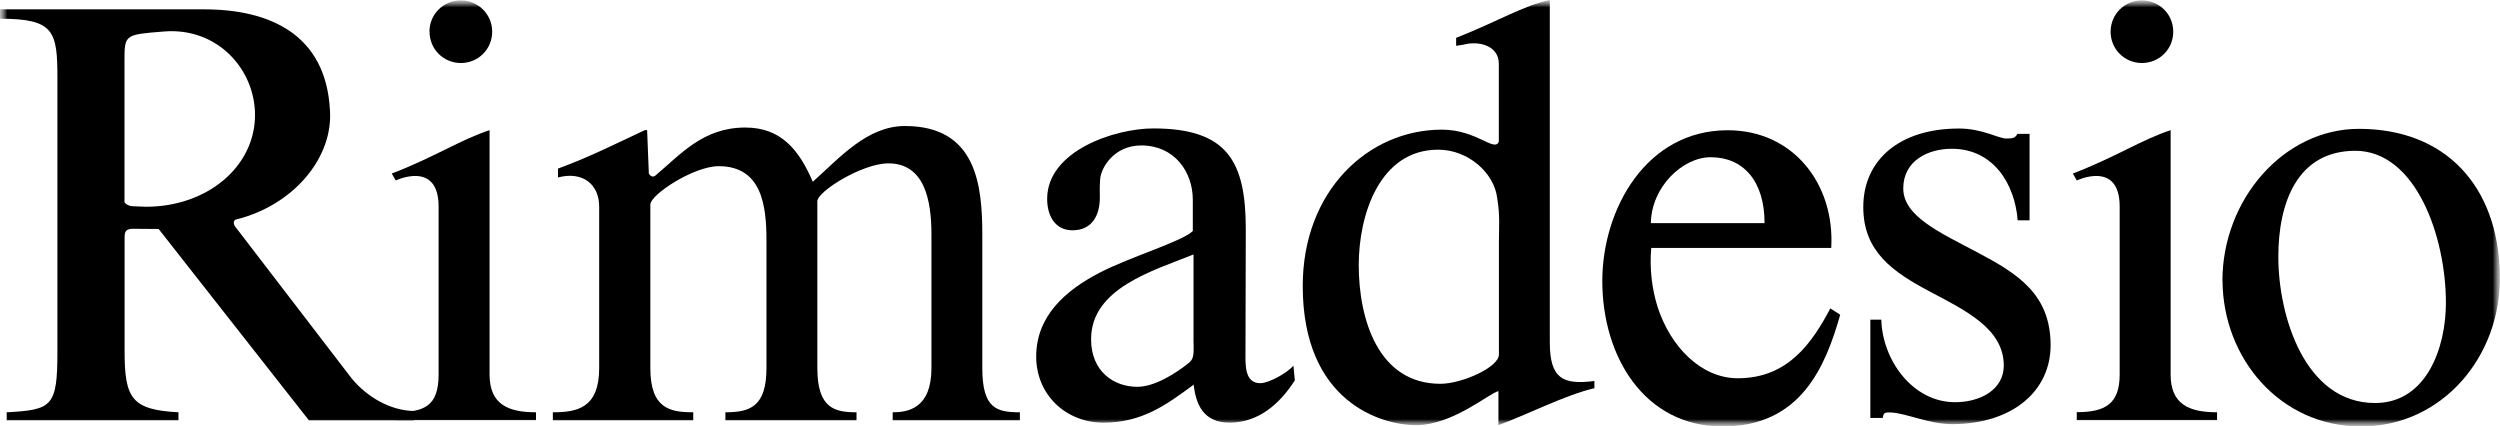 <svg width="170" height="29" viewBox="0 0 170 29" fill="none" xmlns="http://www.w3.org/2000/svg">
<g clip-path="url(#clip0_3176_1789)">
<mask id="mask0_3176_1789" style="mask-type:luminance" maskUnits="userSpaceOnUse" x="0" y="0" width="170" height="29">
<path d="M170 0H0V29H170V0Z" fill="white"/>
</mask>
<g mask="url(#mask0_3176_1789)">
<mask id="mask1_3176_1789" style="mask-type:luminance" maskUnits="userSpaceOnUse" x="0" y="0" width="170" height="29">
<path d="M170 0H0V29H170V0Z" fill="white"/>
</mask>
<g mask="url(#mask1_3176_1789)">
<path fill-rule="evenodd" clip-rule="evenodd" d="M28.135 27.946C26.559 27.925 24.936 26.994 23.889 25.701L15.971 15.38C15.841 15.167 15.896 14.976 16.04 14.928C19.93 13.976 22.669 10.746 22.436 7.481C22.156 2.32 18.327 0.636 13.876 0.636H0V1.273C3.705 1.273 3.904 2.135 3.904 5.339V23.88C3.904 27.638 3.568 27.871 0.452 28.035V28.576H12.136V28.035C8.944 27.871 8.472 27.077 8.472 23.88V16.167C8.472 15.879 8.472 15.557 9.02 15.557C9.568 15.557 10.787 15.571 10.787 15.571L21.005 28.582H28.142V27.953L28.135 27.946ZM8.465 4.066C8.465 2.341 8.52 2.354 11.15 2.142C14.773 1.848 17.341 4.702 17.341 7.823C17.341 11.3 14.129 14.059 9.924 14.059L9.027 14.024C8.664 14.004 8.465 13.798 8.465 13.723V4.066Z" fill="black"/>
<path fill-rule="evenodd" clip-rule="evenodd" d="M36.448 28.576V28.035C34.517 28.035 33.291 27.474 33.291 25.468V8.85C31.359 9.48 29.531 10.691 26.641 11.8L26.908 12.272C26.908 12.272 29.825 10.876 29.825 14.045V25.461C29.825 27.631 28.839 28.028 26.908 28.028V28.569H36.448V28.576ZM29.209 2.156C29.209 3.34 30.154 4.285 31.339 4.285C32.524 4.285 33.469 3.34 33.469 2.156C33.469 0.972 32.517 0.027 31.332 0.027C30.147 0.027 29.202 0.972 29.202 2.156H29.209Z" fill="black"/>
<path d="M37.607 28.576H47.141V28.035C45.566 28.035 44.223 27.789 44.223 25.03V13.908C44.223 13.237 47.175 11.3 48.867 11.3C51.819 11.3 52.12 14.004 52.12 16.365V25.03C52.12 27.665 50.983 28.035 49.326 28.035V28.576H58.243V28.035C56.784 28.035 55.579 27.789 55.579 25.03V13.689C55.579 13.018 58.633 11.109 60.407 11.109C62.886 11.109 63.338 13.648 63.338 15.934V25.03C63.338 27.789 61.729 28.035 60.702 28.035V28.576H69.352V28.035C67.776 28.035 66.797 27.789 66.797 25.03V15.975C66.797 12.614 66.413 8.569 61.537 8.569C58.975 8.569 57.12 10.705 55.27 12.361C54.325 10.157 53.086 8.672 50.682 8.672C47.798 8.672 46.285 10.499 44.552 11.95C44.292 12.135 44.121 11.8 44.121 11.8L44.004 8.85H43.847C42.073 9.678 40.039 10.705 37.943 11.464V12.067C39.635 11.622 40.744 12.546 40.744 14.045V25.03C40.744 27.747 39.251 28.035 37.594 28.035V28.576H37.607Z" fill="black"/>
<path fill-rule="evenodd" clip-rule="evenodd" d="M81.166 23.34C81.166 23.99 81.207 24.359 80.878 24.647C79.981 25.379 78.522 26.303 77.337 26.303C75.748 26.303 74.194 25.27 74.194 23.066C74.194 19.596 78.426 18.405 81.159 17.303V23.34H81.166ZM84.713 15.578C84.713 10.965 83.453 8.733 78.426 8.733C75.81 8.733 71.207 10.253 71.207 13.524C71.207 14.668 71.742 15.66 72.927 15.66C74.276 15.66 74.789 14.62 74.789 13.435C74.789 12.984 74.769 12.785 74.81 12.19C74.858 11.423 75.741 9.89 77.604 9.89C79.857 9.89 81.111 11.677 81.111 13.586V15.708C80.44 16.399 76.837 17.474 74.789 18.535C72.42 19.76 70.461 21.512 70.461 24.25C70.461 26.823 72.461 28.74 75.036 28.74C77.611 28.74 79.241 27.59 81.166 26.159C81.323 27.474 81.809 28.74 83.617 28.74C85.576 28.74 87.028 27.46 88.049 25.865L87.953 24.866C87.583 25.317 86.309 26.057 85.699 26.057C84.597 26.057 84.693 24.736 84.693 23.873L84.713 15.578Z" fill="black"/>
<path fill-rule="evenodd" clip-rule="evenodd" d="M92.394 18.021C92.394 14.599 93.818 10.178 97.797 10.178C99.845 10.178 101.612 11.766 101.811 13.477C102.01 14.695 101.927 15.393 101.927 16.372V24.106C101.927 24.976 99.407 26.098 97.948 26.098C93.695 26.098 92.394 21.676 92.394 18.015V18.021ZM101.927 9.61C101.653 10.404 100.441 8.816 98.051 8.816C93.044 8.816 88.586 12.97 88.586 19.445C88.586 27.344 93.935 28.911 96.291 28.911C98.791 28.911 101.318 26.7 101.893 26.598V28.911C103.742 28.24 106.489 26.837 108.42 26.399V25.906C106.256 26.187 105.386 25.735 105.386 23.258V0C103.537 0.397 101.962 1.41 99.017 2.574V3.114L99.482 3.046C100.462 2.758 101.92 3.046 101.92 4.339V9.616L101.927 9.61Z" fill="black"/>
<path fill-rule="evenodd" clip-rule="evenodd" d="M112.258 15.174C112.299 12.696 114.429 10.691 116.326 10.691C118.538 10.691 119.99 12.3 119.99 15.174H112.258ZM124.524 16.865C124.778 12.505 121.935 8.857 117.484 8.857C111.923 8.857 108.957 14.25 108.957 19.11C108.957 24.229 111.799 29 117.148 29C122.497 29 124.148 24.859 125.134 21.403L124.463 20.971C123.237 23.278 121.607 25.721 118.175 25.721C115.648 25.721 113.587 23.552 112.717 20.876C112.32 19.616 112.162 18.199 112.286 16.858H124.517L124.524 16.865Z" fill="black"/>
<path d="M138.01 9.103H137.182C137.038 9.39 136.86 9.418 136.428 9.418C135.874 9.418 134.812 8.74 133.209 8.74C129.182 8.74 126.703 10.862 126.703 14.086C126.703 17.118 128.737 18.5 131.182 19.801C133.627 21.101 136.257 22.333 136.257 24.859C136.257 26.509 134.641 27.35 132.942 27.35C130.066 27.35 128.004 24.496 127.929 21.738H127.183V28.418H128.025C128.1 28.144 128.045 28.021 128.593 28.049C129.682 28.11 131.203 28.856 132.812 28.842C136.867 28.808 139.462 26.584 139.442 23.428C139.414 20.006 137.23 18.624 134.47 17.166C131.949 15.824 129.422 14.722 129.422 12.813C129.422 10.903 131.141 10.116 132.716 10.116C135.552 10.116 137.011 12.511 137.202 14.982H138.01V9.096V9.103Z" fill="black"/>
<path fill-rule="evenodd" clip-rule="evenodd" d="M154.926 17.467C154.926 13.812 156.193 10.287 160.117 10.253C164.268 10.219 166.322 16.085 166.322 20.595C166.322 23.634 165.007 27.405 161.508 27.405C156.707 27.405 154.926 21.451 154.926 17.467ZM151.132 19.096C151.159 24.366 155.042 29 160.549 29C166.055 29 170.103 24.257 169.993 18.679C169.877 12.621 166.274 8.761 160.405 8.761C155.296 8.761 151.125 13.559 151.125 19.096H151.132Z" fill="black"/>
<path fill-rule="evenodd" clip-rule="evenodd" d="M150.761 28.576V28.035C148.829 28.035 147.603 27.474 147.603 25.468V8.85C145.672 9.48 143.843 10.691 140.953 11.8L141.22 12.272C141.22 12.272 144.138 10.876 144.138 14.045V25.461C144.138 27.467 143.152 28.028 141.22 28.028V28.569H150.761V28.576ZM143.521 2.156C143.521 3.34 144.467 4.285 145.651 4.285C146.836 4.285 147.781 3.34 147.781 2.156C147.781 0.972 146.836 0.027 145.651 0.027C144.467 0.027 143.521 0.972 143.521 2.156Z" fill="black"/>
</g>
</g>
</g>
<defs>
<clipPath id="clip0_3176_1789">
<rect width="170" height="29" fill="white"/>
</clipPath>
</defs>
</svg>
